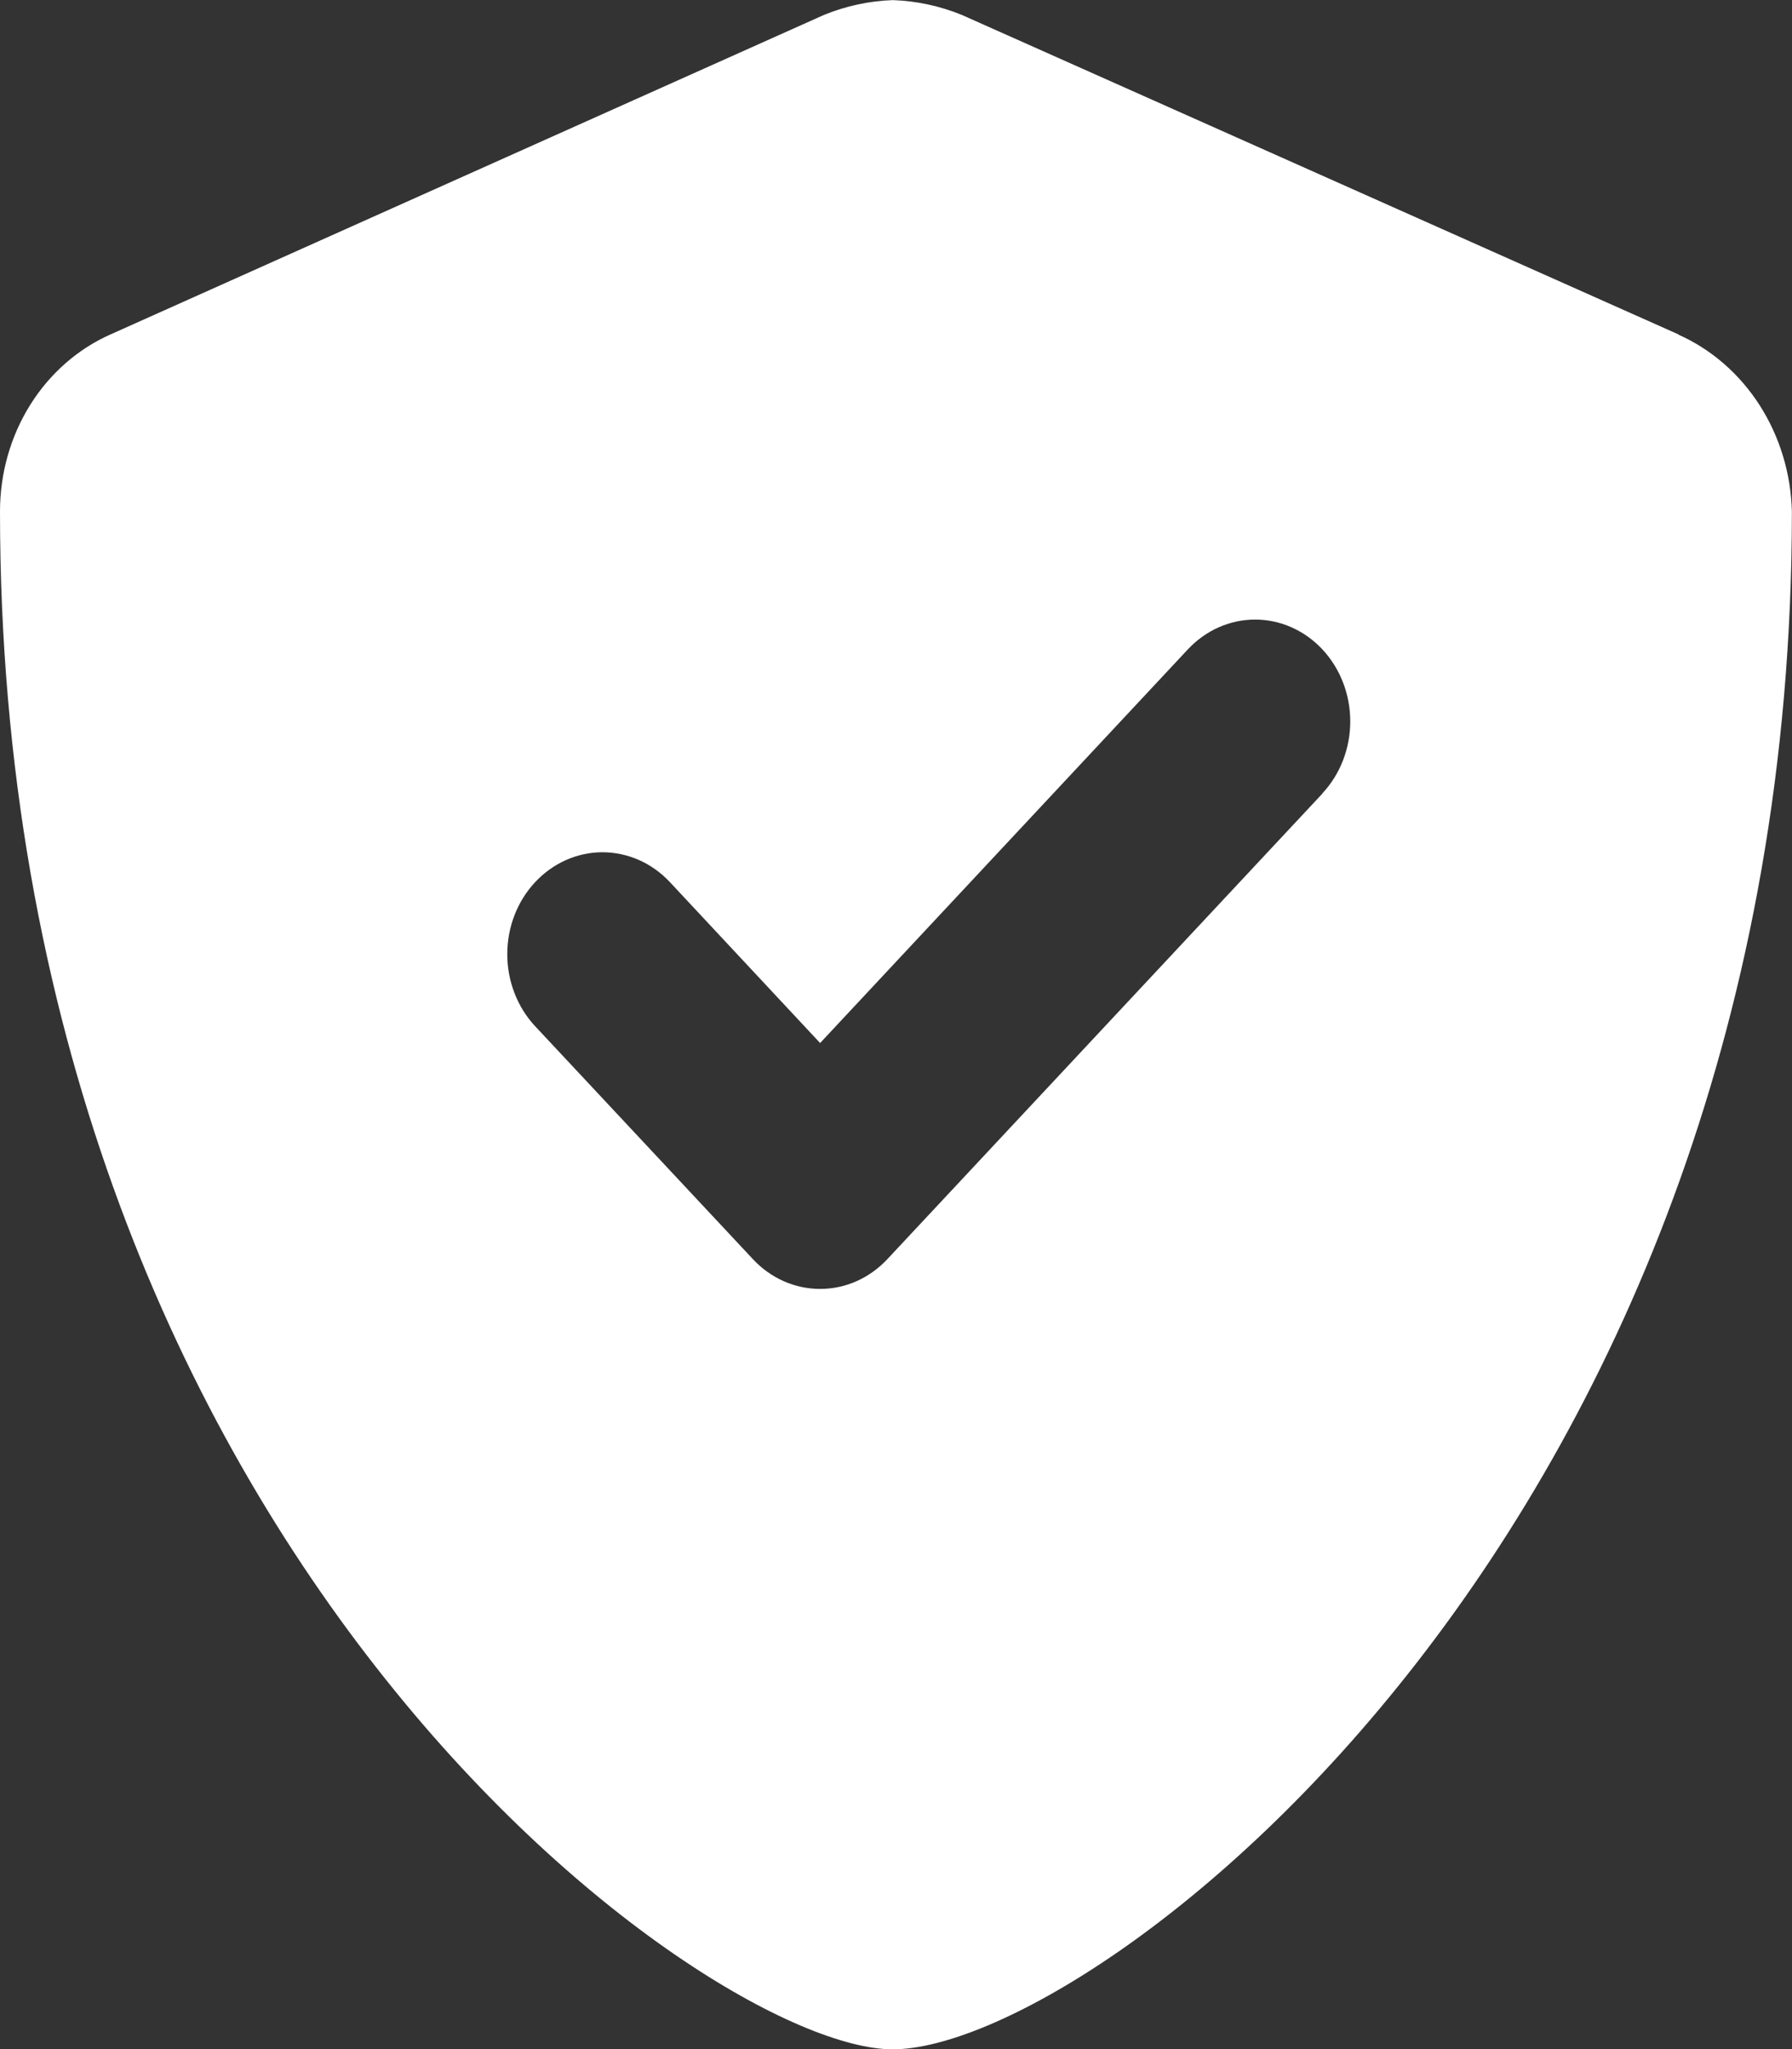 <svg xmlns="http://www.w3.org/2000/svg" fill="none" viewBox="0 0 49 56" height="56" width="49">
<rect x="0" y="0" width="49" height="56" fill="#333333" stroke="none"/>
<g clip-path="url(#clip0_220_14)">
<path fill="white" d="M45.898 9.14L26.298 0.407C25.695 0.162 25.058 0.025 24.413 0.003C23.769 0.025 23.134 0.162 22.532 0.407L3.021 9.14C2.127 9.536 1.362 10.207 0.824 11.068C0.286 11.929 -0 12.941 4.57653e-07 13.977C4.57653e-07 42.167 19.284 56.006 24.408 56.006C29.918 56.006 48.997 41.736 48.997 13.983C48.972 12.942 48.665 11.932 48.115 11.074C47.564 10.215 46.793 9.546 45.895 9.146M36.165 21.682L24.265 34.41C24.023 34.669 23.736 34.874 23.421 35.014C23.105 35.154 22.767 35.225 22.425 35.225C22.084 35.225 21.745 35.154 21.43 35.014C21.114 34.874 20.827 34.669 20.586 34.41L14.633 28.046C14.391 27.788 14.199 27.48 14.069 27.142C13.938 26.804 13.87 26.442 13.871 26.076C13.871 25.71 13.938 25.348 14.069 25.01C14.2 24.672 14.392 24.365 14.634 24.107C14.876 23.848 15.163 23.643 15.479 23.503C15.795 23.363 16.134 23.291 16.476 23.291C16.818 23.292 17.157 23.364 17.473 23.504C17.789 23.644 18.076 23.849 18.318 24.108L22.425 28.505L32.48 17.747C32.722 17.489 33.008 17.284 33.324 17.144C33.64 17.004 33.978 16.932 34.32 16.932C34.661 16.932 34.999 17.004 35.315 17.144C35.631 17.284 35.918 17.489 36.159 17.747C36.401 18.006 36.592 18.312 36.723 18.65C36.854 18.988 36.921 19.349 36.921 19.715C36.921 20.08 36.854 20.442 36.723 20.78C36.592 21.117 36.401 21.424 36.159 21.682"></path>
</g>
<defs>
<clipPath id="clip0_220_14">
<rect fill="white" height="56" width="49"></rect>
</clipPath>
</defs>
</svg>
